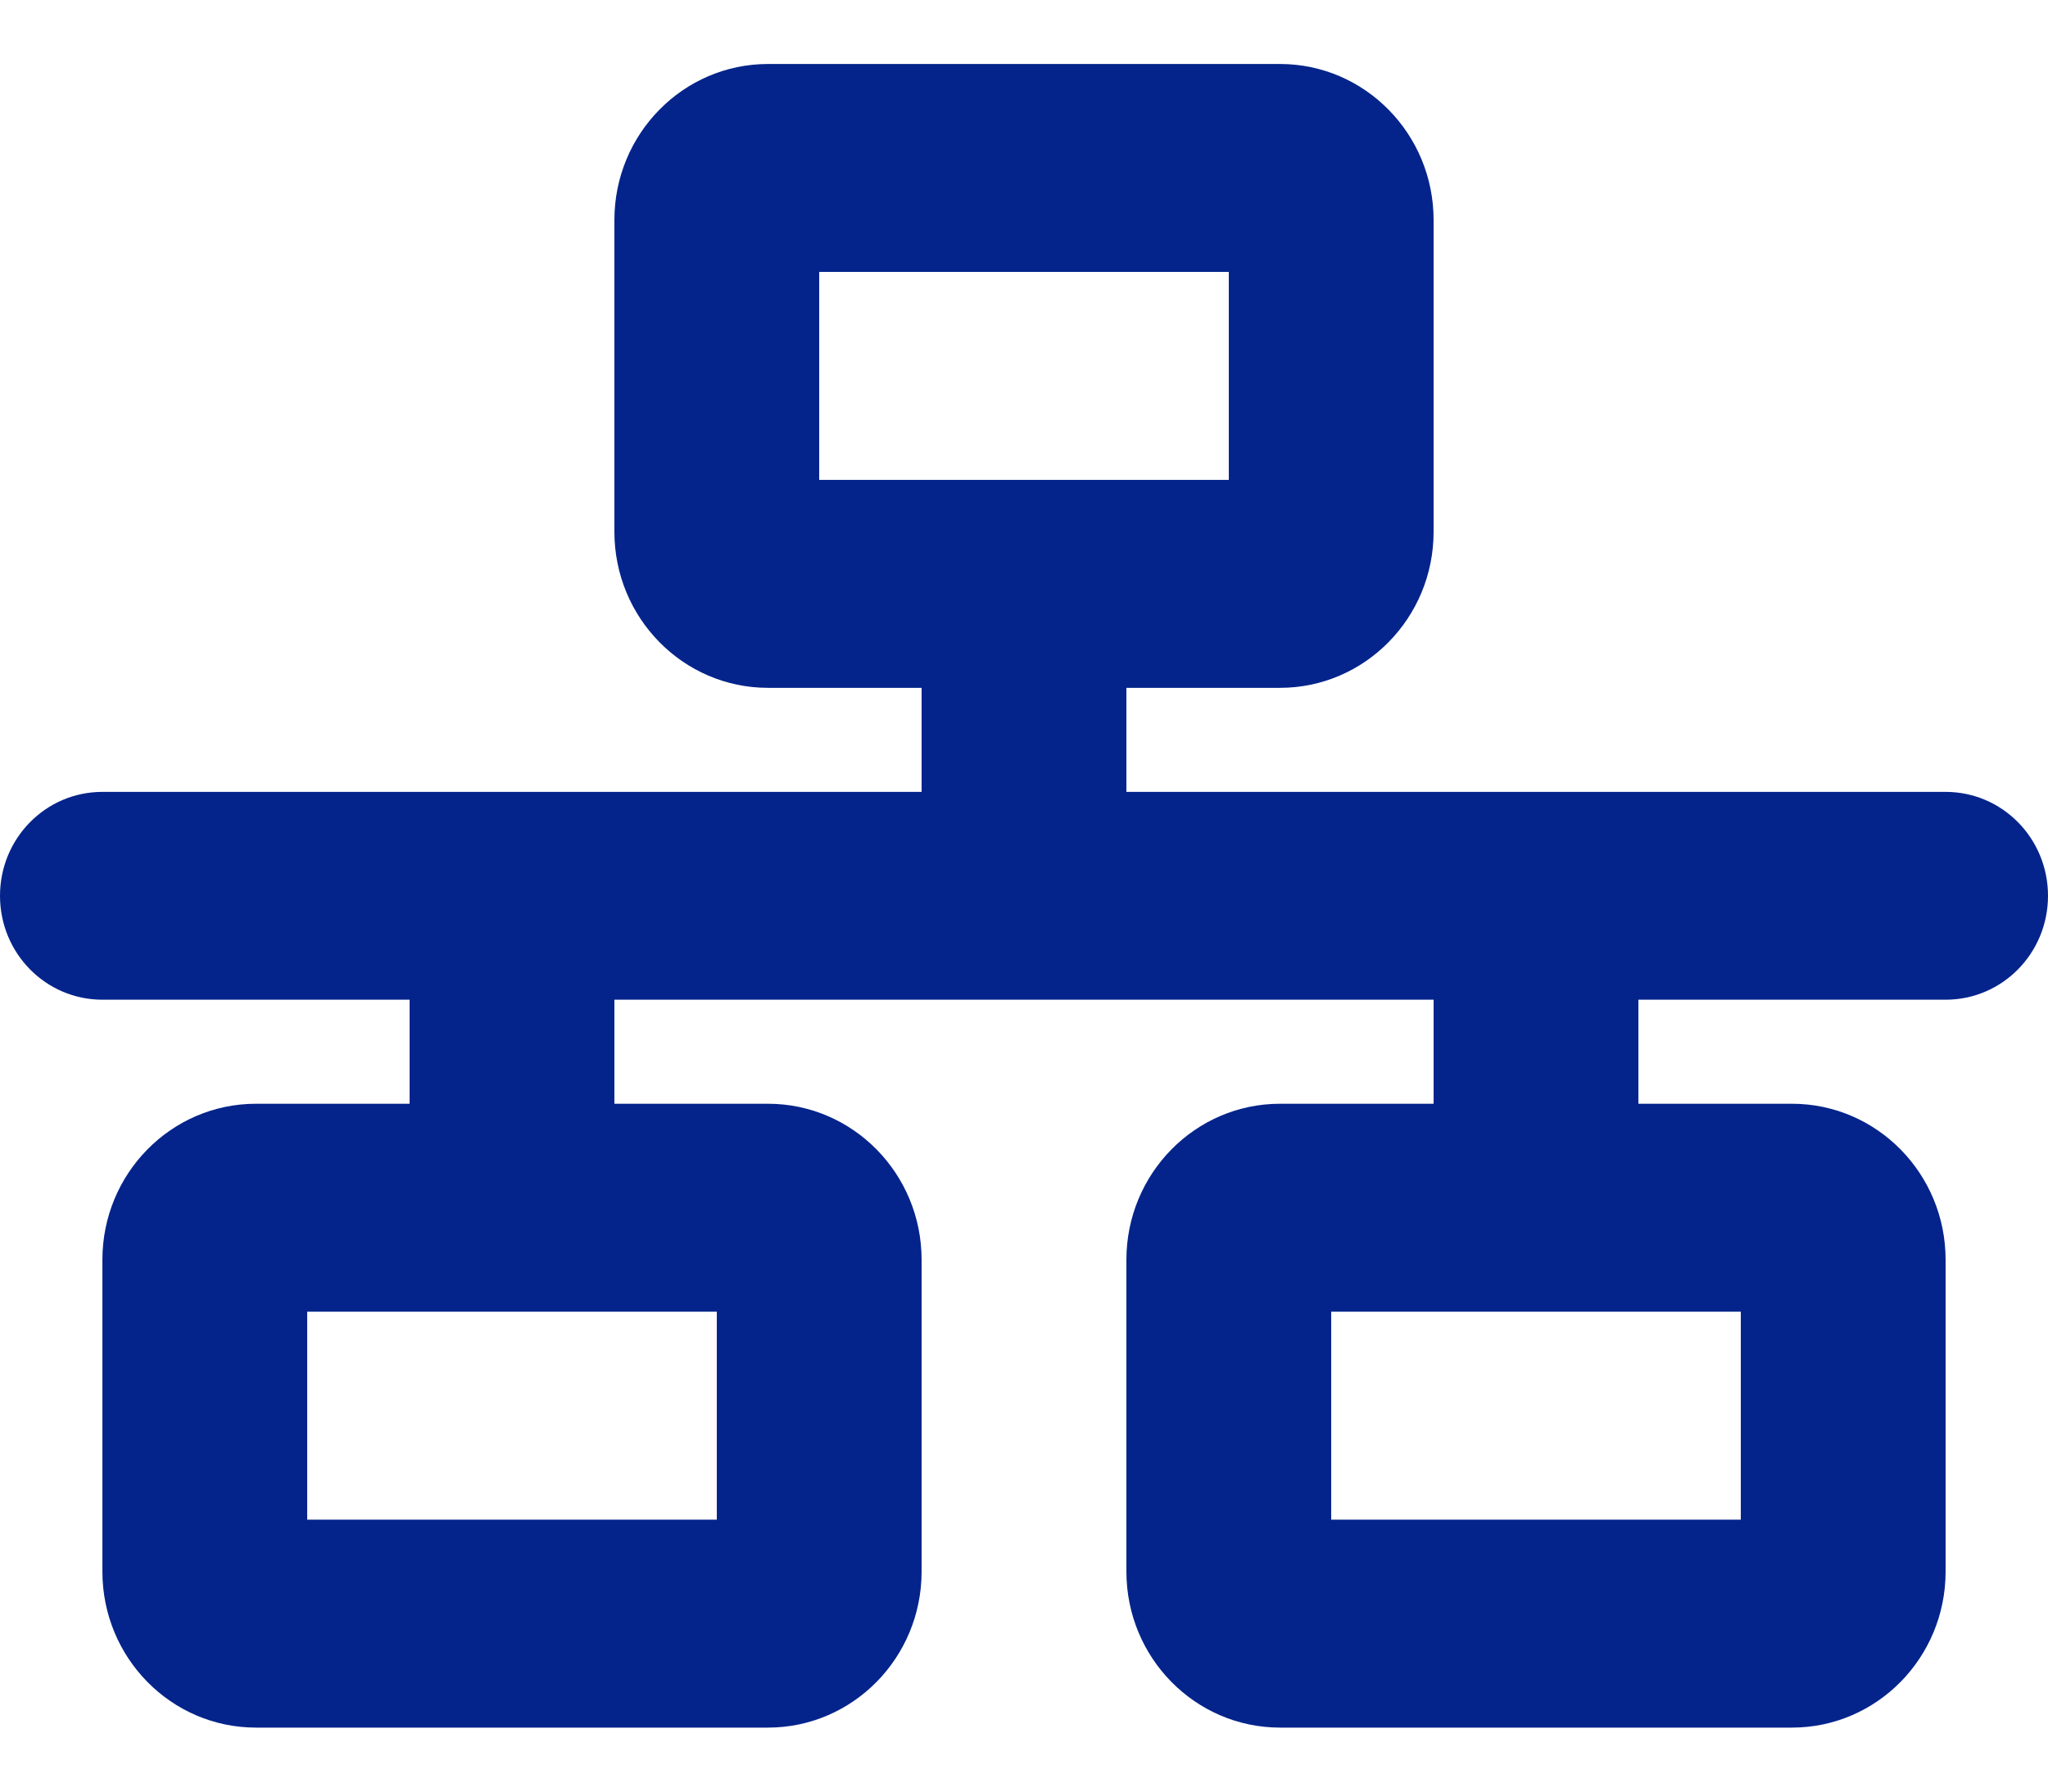 <svg width="16" height="14" viewBox="0 0 16 14" fill="none" xmlns="http://www.w3.org/2000/svg">
<path d="M6.4 2.125H9.6V3.75H6.4V2.125ZM6 0.5C5.338 0.5 4.8 1.046 4.8 1.719V4.156C4.8 4.829 5.338 5.375 6 5.375H7.2V6.188H0.8C0.357 6.188 0 6.551 0 7C0 7.449 0.357 7.812 0.8 7.812H3.2V8.625H2C1.337 8.625 0.8 9.171 0.8 9.844V12.281C0.8 12.954 1.337 13.5 2 13.5H6C6.662 13.5 7.2 12.954 7.2 12.281V9.844C7.2 9.171 6.662 8.625 6 8.625H4.8V7.812H11.2V8.625H10C9.338 8.625 8.8 9.171 8.8 9.844V12.281C8.8 12.954 9.338 13.5 10 13.5H14C14.662 13.5 15.2 12.954 15.2 12.281V9.844C15.2 9.171 14.662 8.625 14 8.625H12.8V7.812H15.2C15.643 7.812 16 7.449 16 7C16 6.551 15.643 6.188 15.2 6.188H8.8V5.375H10C10.662 5.375 11.2 4.829 11.2 4.156V1.719C11.2 1.046 10.662 0.5 10 0.5H6ZM2.4 11.875V10.25H5.6V11.875H2.4ZM10.4 10.25H13.6V11.875H10.4V10.25Z" fill="#04248B"/>
</svg>

